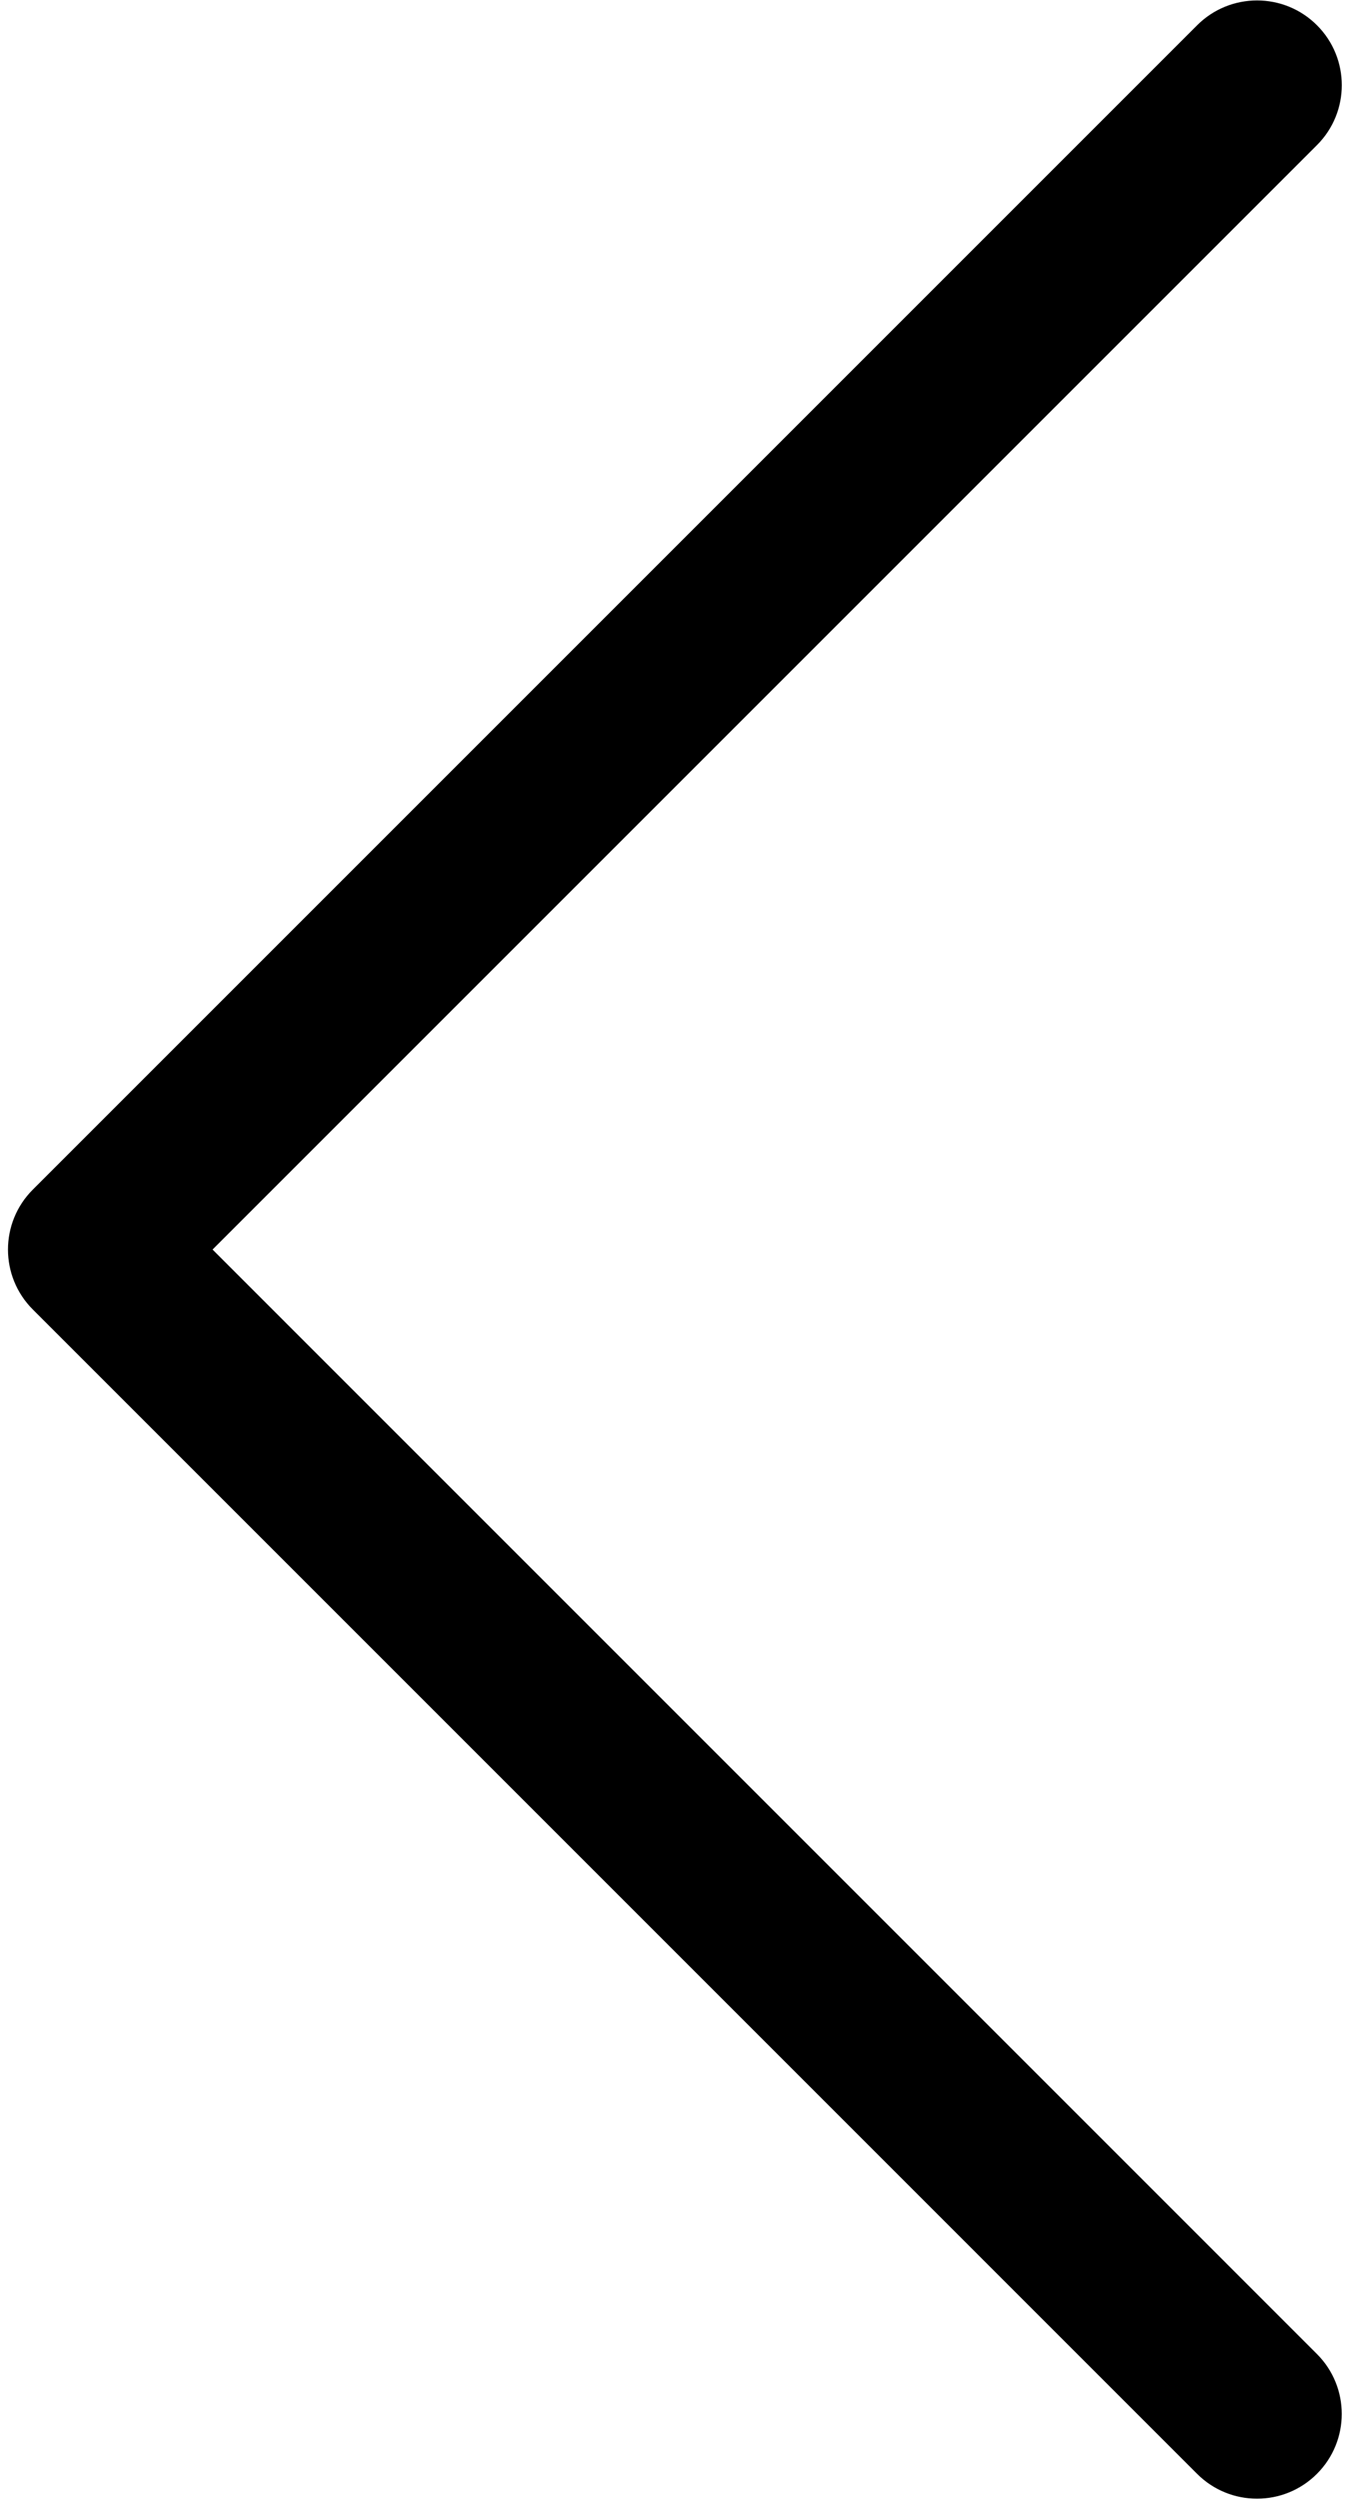 <?xml version="1.0" encoding="utf-8"?>
<!-- Generator: Adobe Illustrator 15.0.0, SVG Export Plug-In  -->
<!DOCTYPE svg PUBLIC "-//W3C//DTD SVG 1.1//EN" "http://www.w3.org/Graphics/SVG/1.1/DTD/svg11.dtd">
<svg version="1.1"
	 xmlns="http://www.w3.org/2000/svg" xmlns:xlink="http://www.w3.org/1999/xlink" xmlns:a="http://ns.adobe.com/AdobeSVGViewerExtensions/3.0/"
	 x="0px" y="0px" width="32px" height="59px" viewBox="-0.188 -0.01 32 59" enable-background="new -0.188 -0.01 32 59"
	 xml:space="preserve">
<defs>
</defs>
<path d="M30.891,0.586c-0.781-0.781-2.047-0.781-2.828,0L0.586,28.063c-0.781,0.781-0.781,2.047,0,2.828l27.476,27.477
	c0.391,0.391,0.902,0.586,1.414,0.586s1.023-0.195,1.414-0.586c0.781-0.781,0.781-2.047,0-2.828L4.828,29.477L30.891,3.414
	C31.672,2.633,31.672,1.367,30.891,0.586z"/>
</svg>
